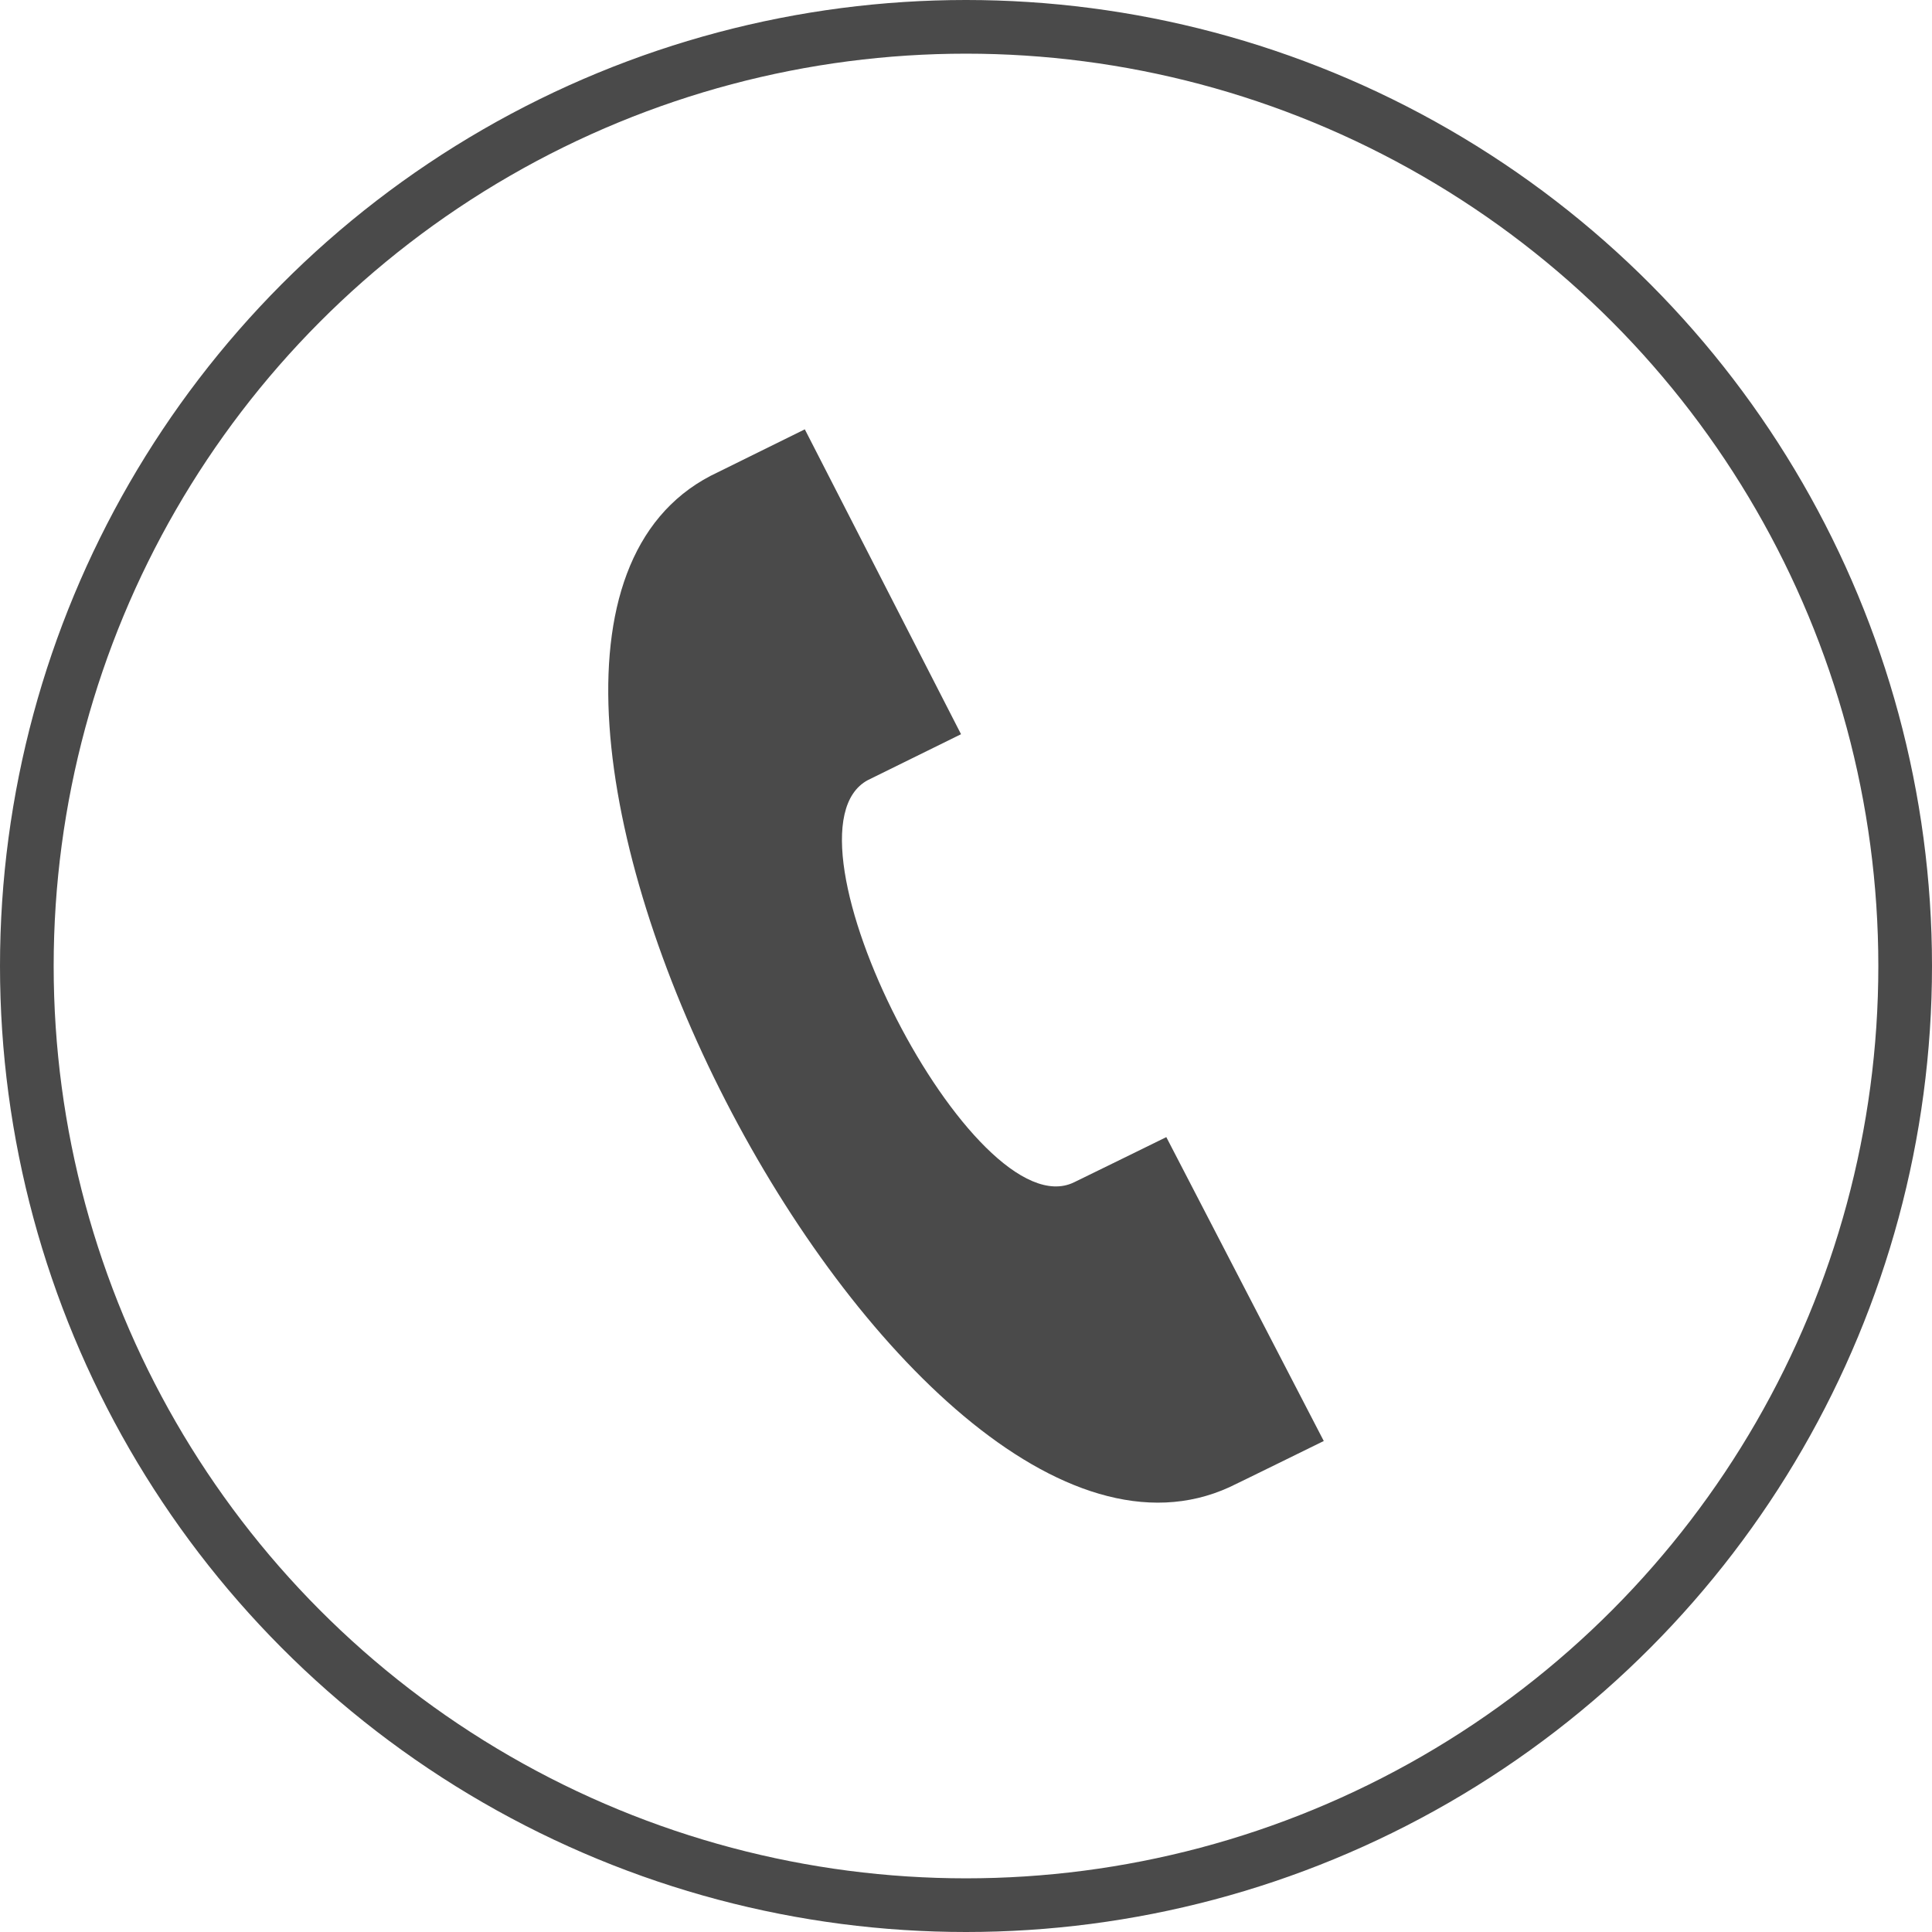 <svg width="72" height="72" viewBox="0 0 72 72" fill="none" xmlns="http://www.w3.org/2000/svg">
<circle cx="36" cy="36" r="35" stroke="#4A4A4A" stroke-width="2"/>
<path d="M49.333 53.702L43.465 42.377C43.452 42.383 40.175 43.993 40.025 44.062C36.292 45.872 28.693 31.028 32.343 29.072L35.815 27.362L29.993 16L26.483 17.732C14.48 23.99 33.538 61.035 45.817 55.423C46.018 55.332 49.32 53.708 49.333 53.702Z" fill="#4A4A4A"/>
</svg>
